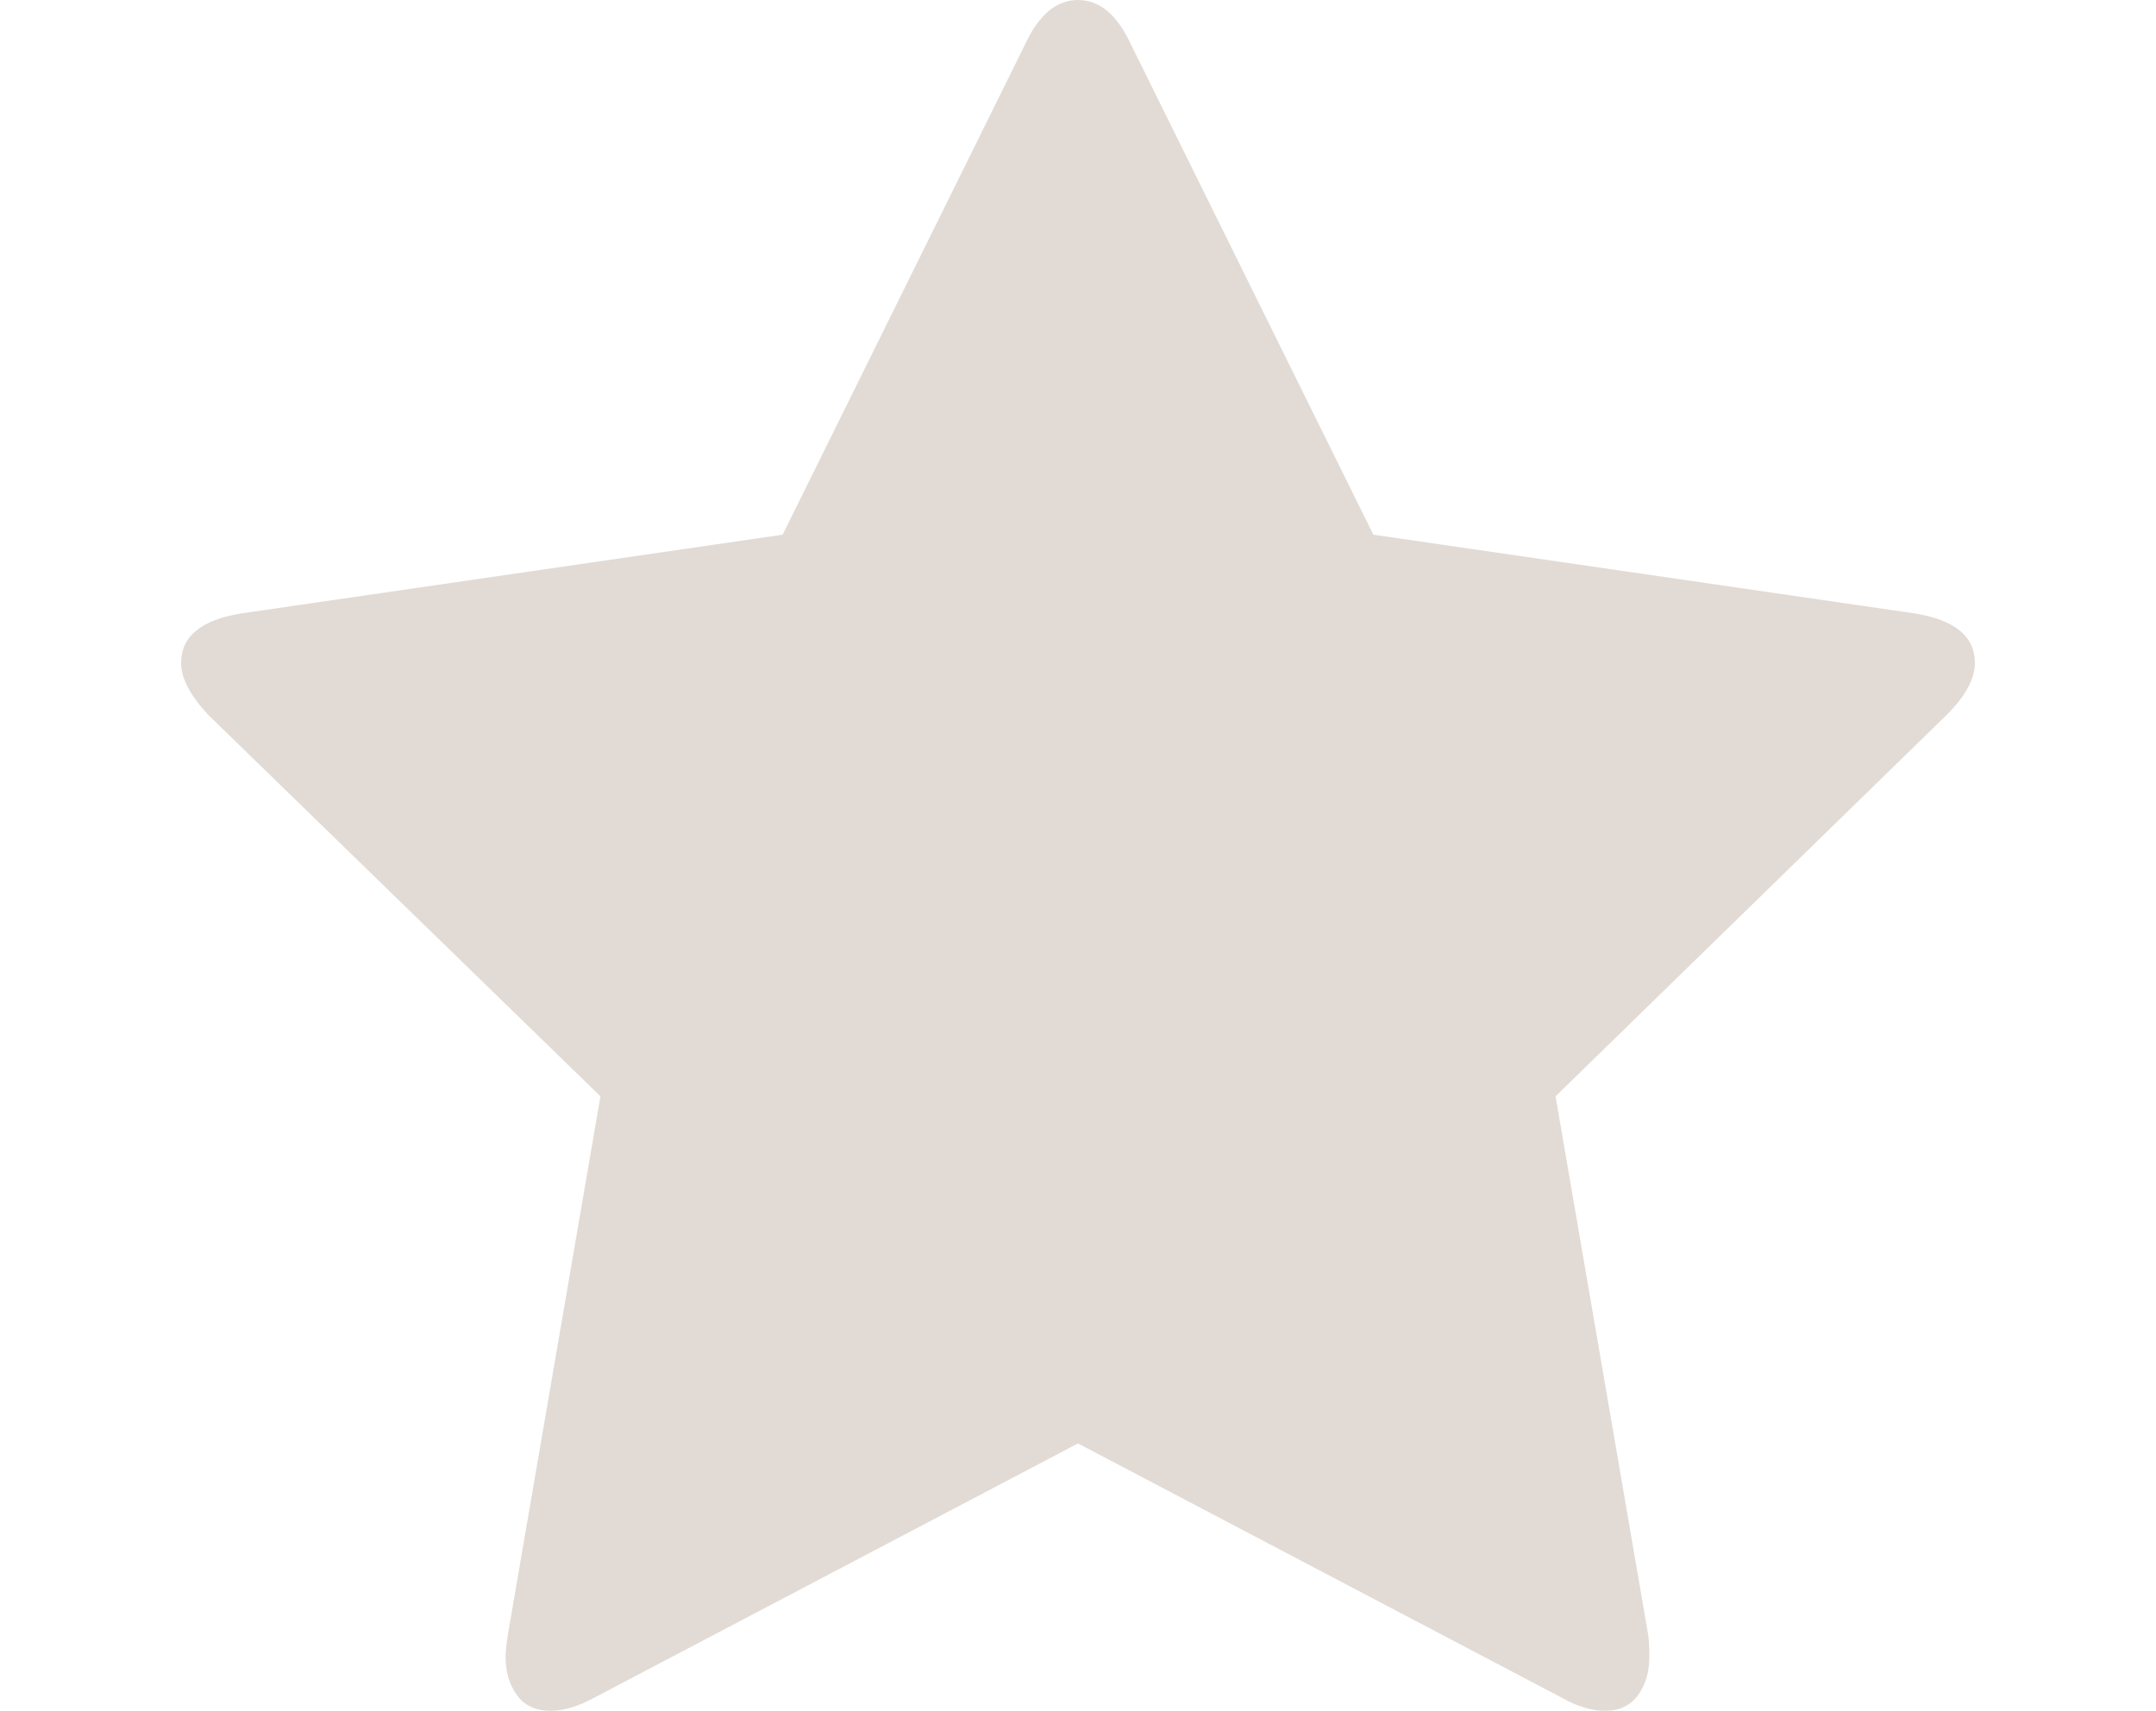 <?xml version="1.0" encoding="UTF-8" standalone="no"?>
<svg
   xmlns:dc="http://purl.org/dc/elements/1.1/"
   xmlns:cc="http://creativecommons.org/ns#"
   xmlns:rdf="http://www.w3.org/1999/02/22-rdf-syntax-ns#"
   xmlns:svg="http://www.w3.org/2000/svg"
   xmlns="http://www.w3.org/2000/svg"
   xmlns:sodipodi="http://sodipodi.sourceforge.net/DTD/sodipodi-0.dtd"
   xmlns:inkscape="http://www.inkscape.org/namespaces/inkscape"
   version="1.1"
   id="svg4136"
   height="1587"
   width="2000"
   inkscape:version="0.91 r13725"
   sodipodi:docname="star-gray.svg"
   style="fill:#ff6633">
  <sodipodi:namedview
     pagecolor="#ffffff"
     bordercolor="#666666"
     borderopacity="1"
     objecttolerance="10"
     gridtolerance="10"
     guidetolerance="10"
     inkscape:pageopacity="0"
     inkscape:pageshadow="2"
     inkscape:window-width="1920"
     inkscape:window-height="1027"
     id="namedview6"
     showgrid="false"
     fit-margin-top="0"
     fit-margin-left="0"
     fit-margin-right="0"
     fit-margin-bottom="0"
     inkscape:zoom="0.13169643"
     inkscape:cx="-287.99999"
     inkscape:cy="723"
     inkscape:window-x="-8"
     inkscape:window-y="-8"
     inkscape:window-maximized="1"
     inkscape:current-layer="svg4136" />
  <defs
     id="defs4142" />
  <path
     style="fill:#e2dbd5;fill-opacity:1"
     id="path4138"
     d="m 1832,615 q 0,22 -26,48 l -363,354 86,500 q 1,7 1,20 0,21 -10.5,35.5 -10.5,14.5 -30.5,14.5 -19,0 -40,-12 l -449,-236 -449,236 q -22,12 -40,12 -21,0 -31.5,-14.5 Q 469,1558 469,1537 q 0,-6 2,-20 L 557,1017 193,663 q -25,-27 -25,-48 0,-37 56,-46 L 726,496 951,41 q 19,-41 49,-41 30,0 49,41 l 225,455 502,73 q 56,9 56,46 z"
     inkscape:connector-curvature="0" />
</svg>
